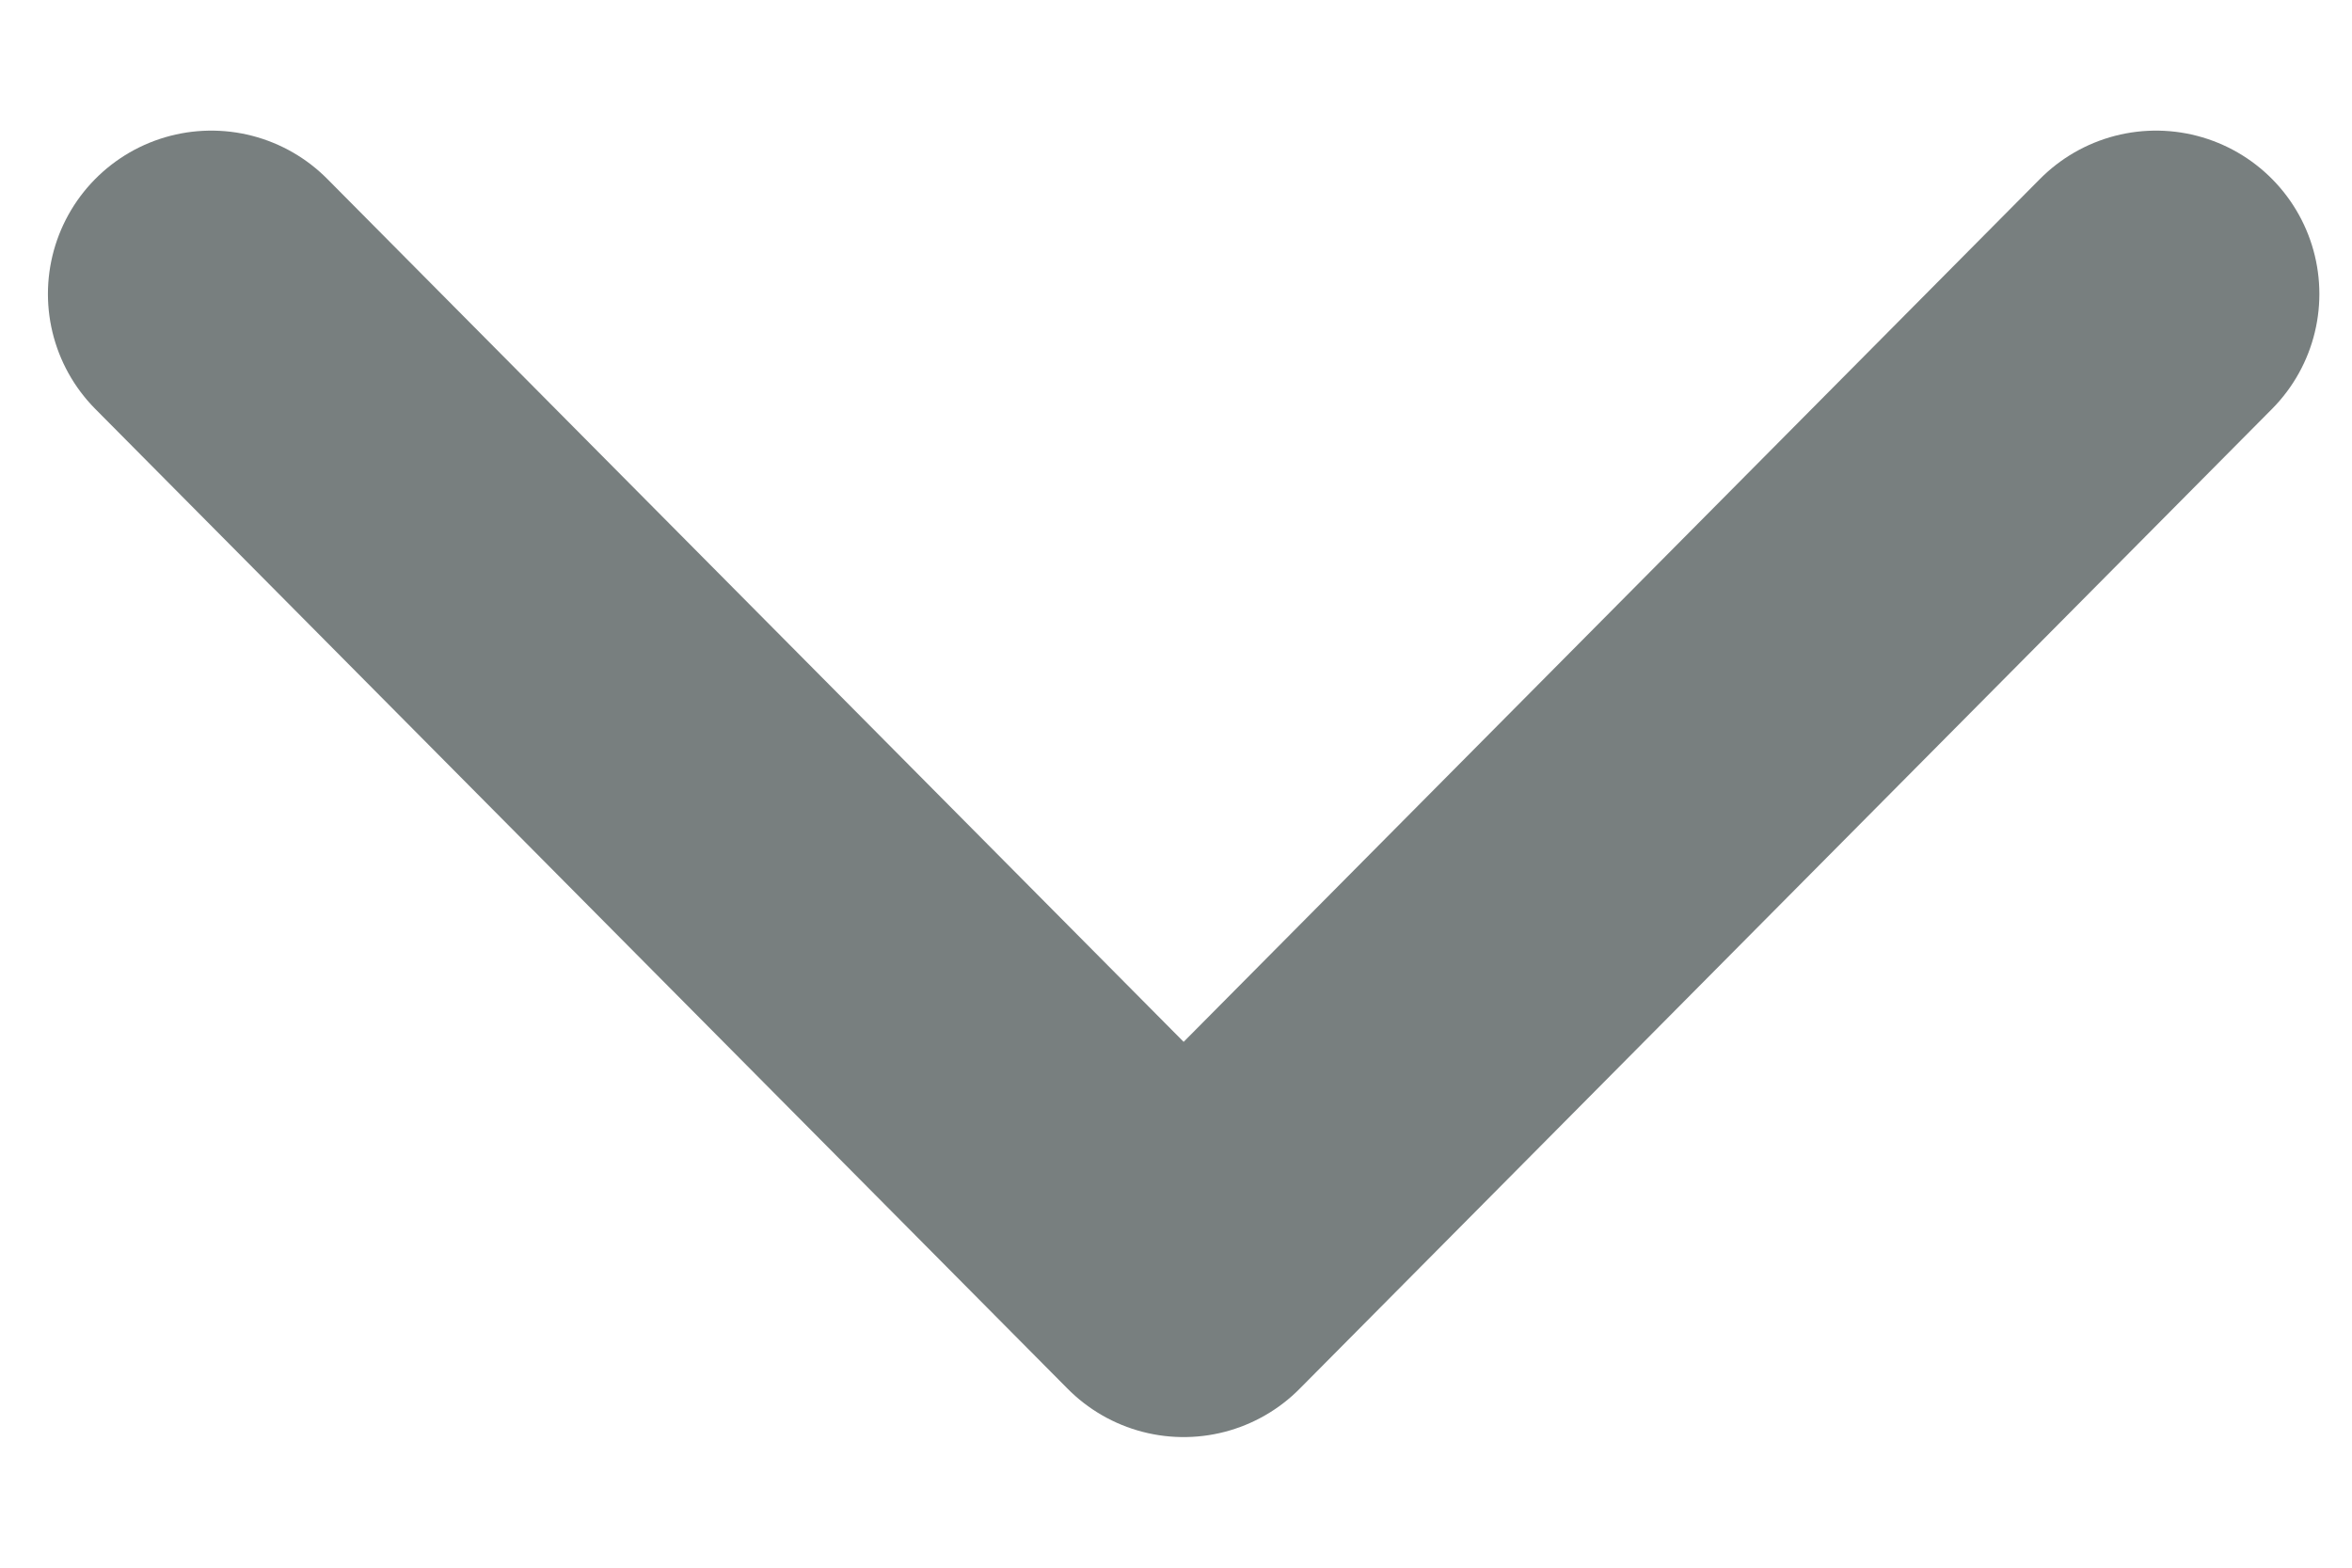 <svg width="12" height="8" viewBox="0 0 12 8" fill="none" xmlns="http://www.w3.org/2000/svg">
<path d="M1.078 1.5L6.039 6.5L11 1.5" stroke="#787F7F" stroke-width="1.667" stroke-linecap="round" stroke-linejoin="round"/>
</svg>
